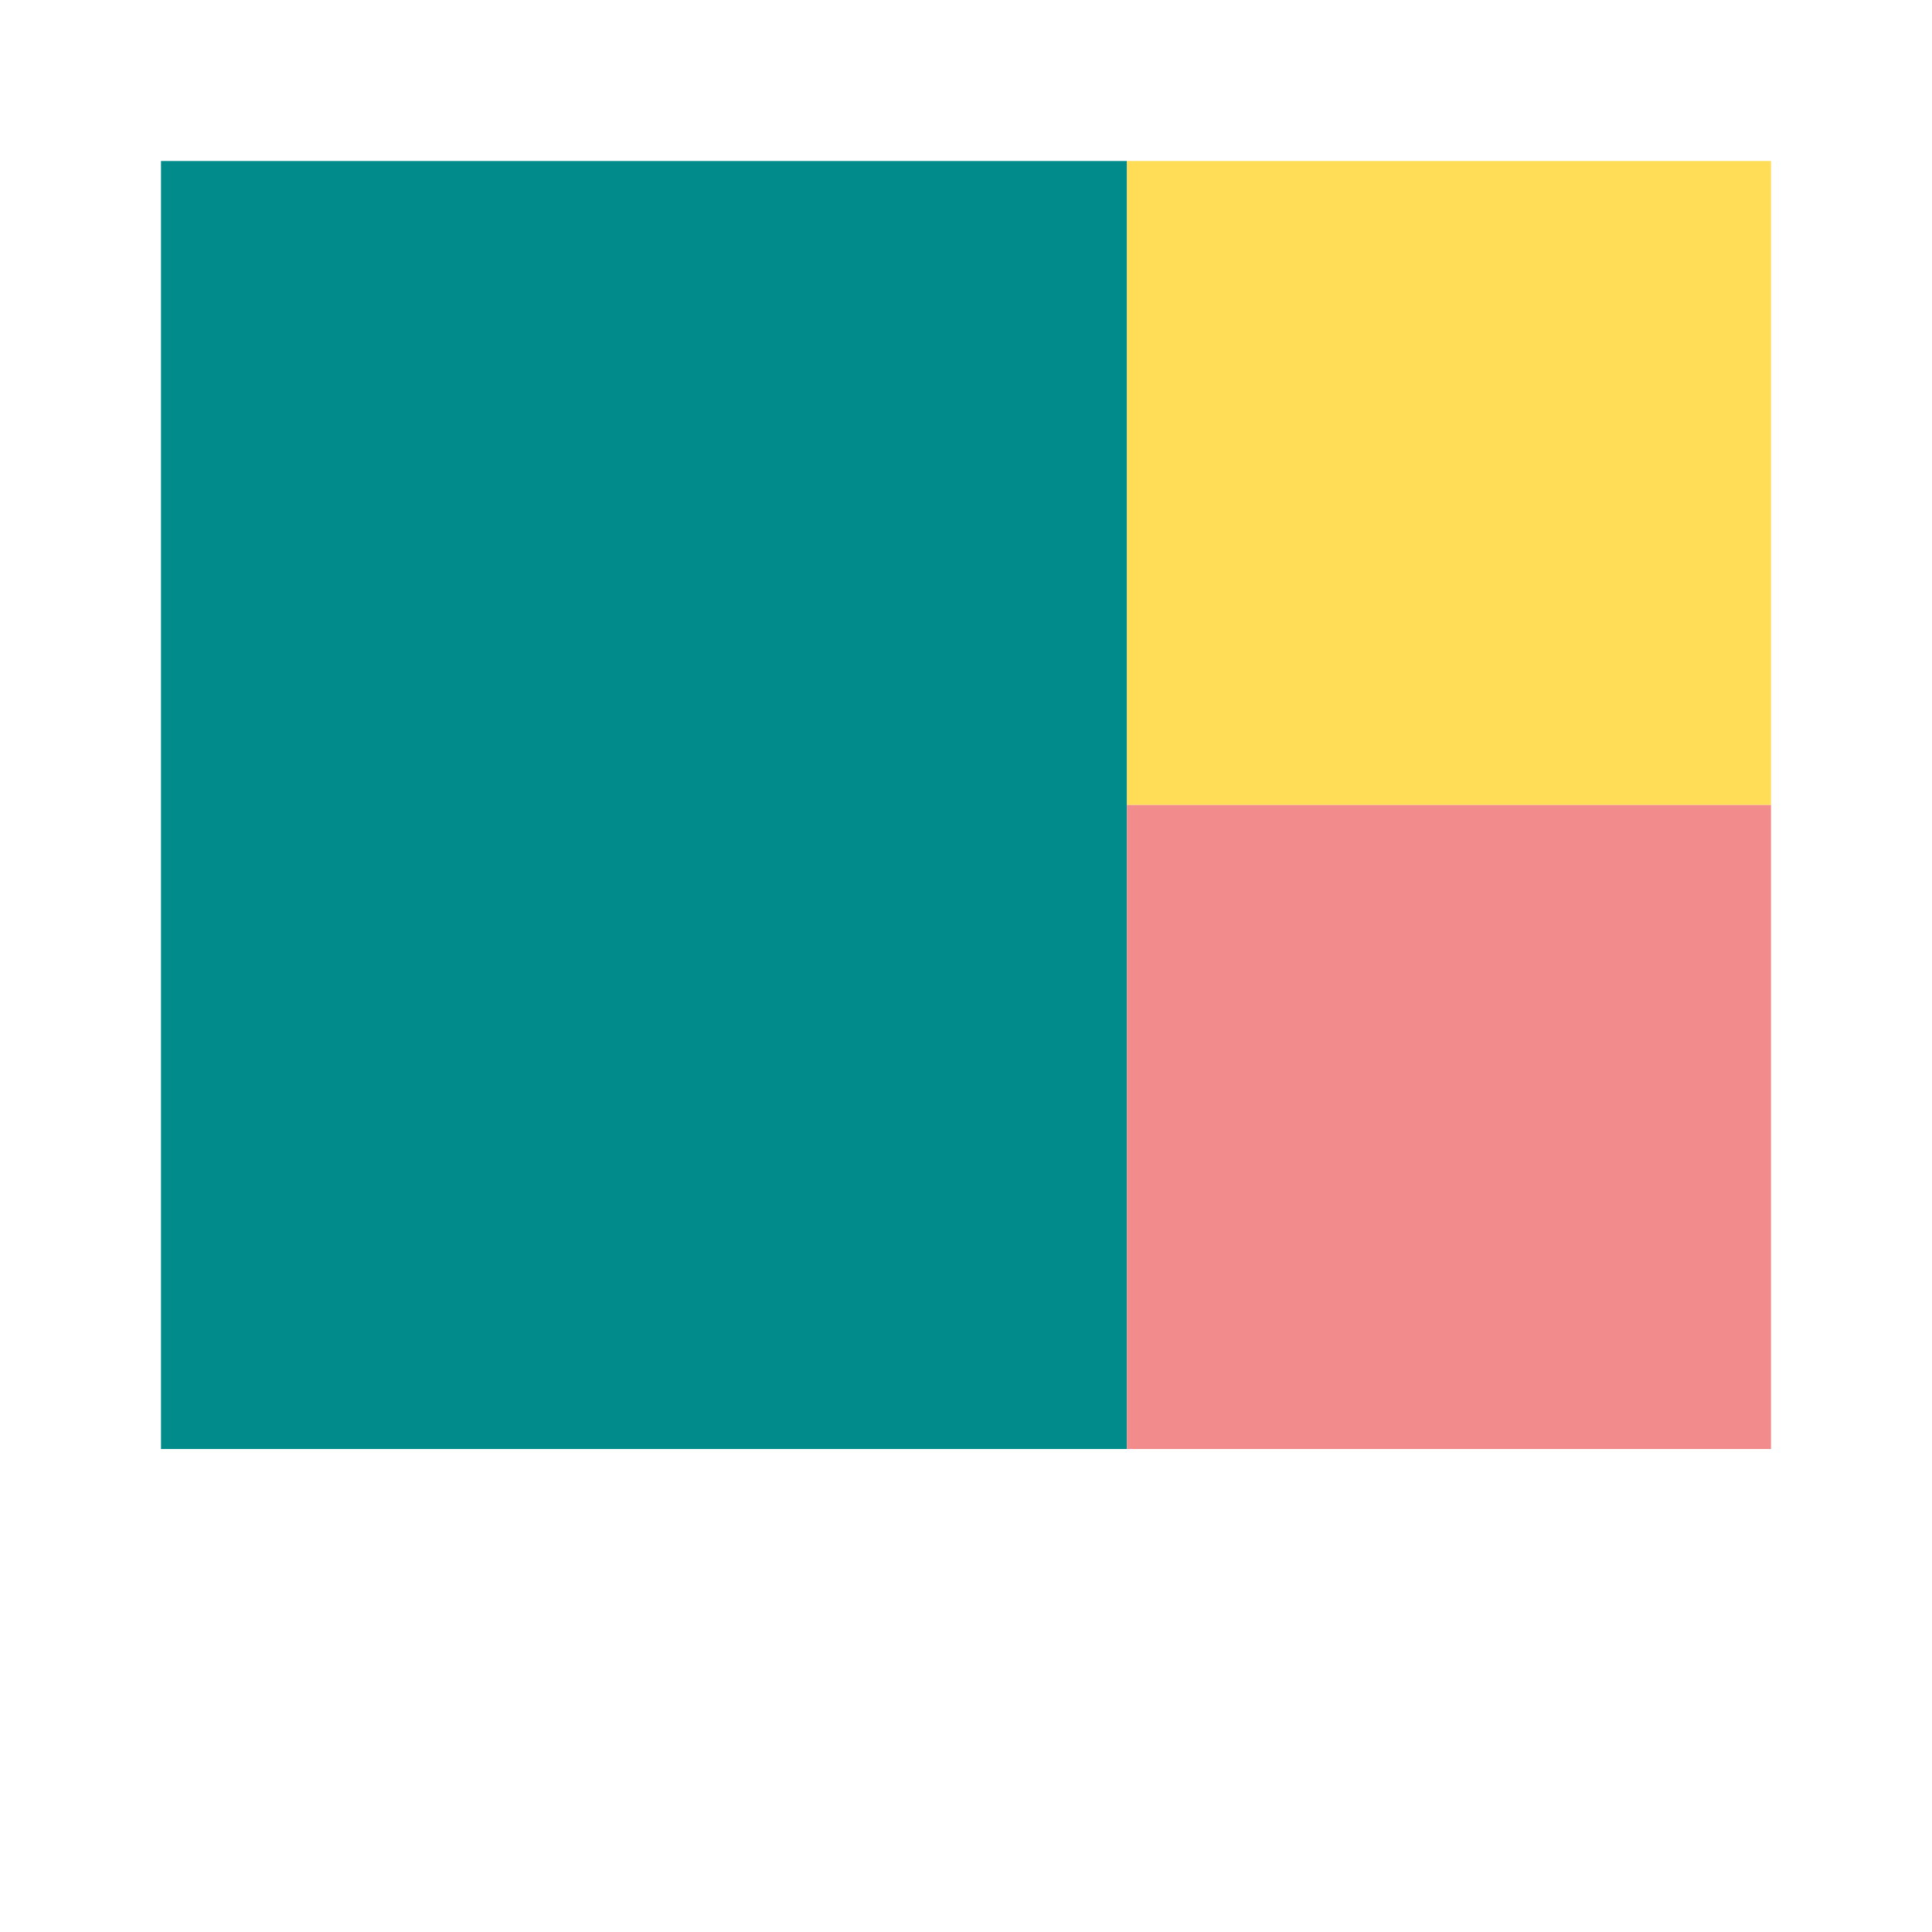 <svg xmlns="http://www.w3.org/2000/svg" viewBox="0 0 60 60">
  <rect x="5" y="5" width="30" height="40" fill="#018B8B"/>
  <rect x="35" y="5" width="20" height="20" fill="#FFDD57"/>
  <rect x="35" y="25" width="20" height="20" fill="#F28C8C"/>
</svg> 